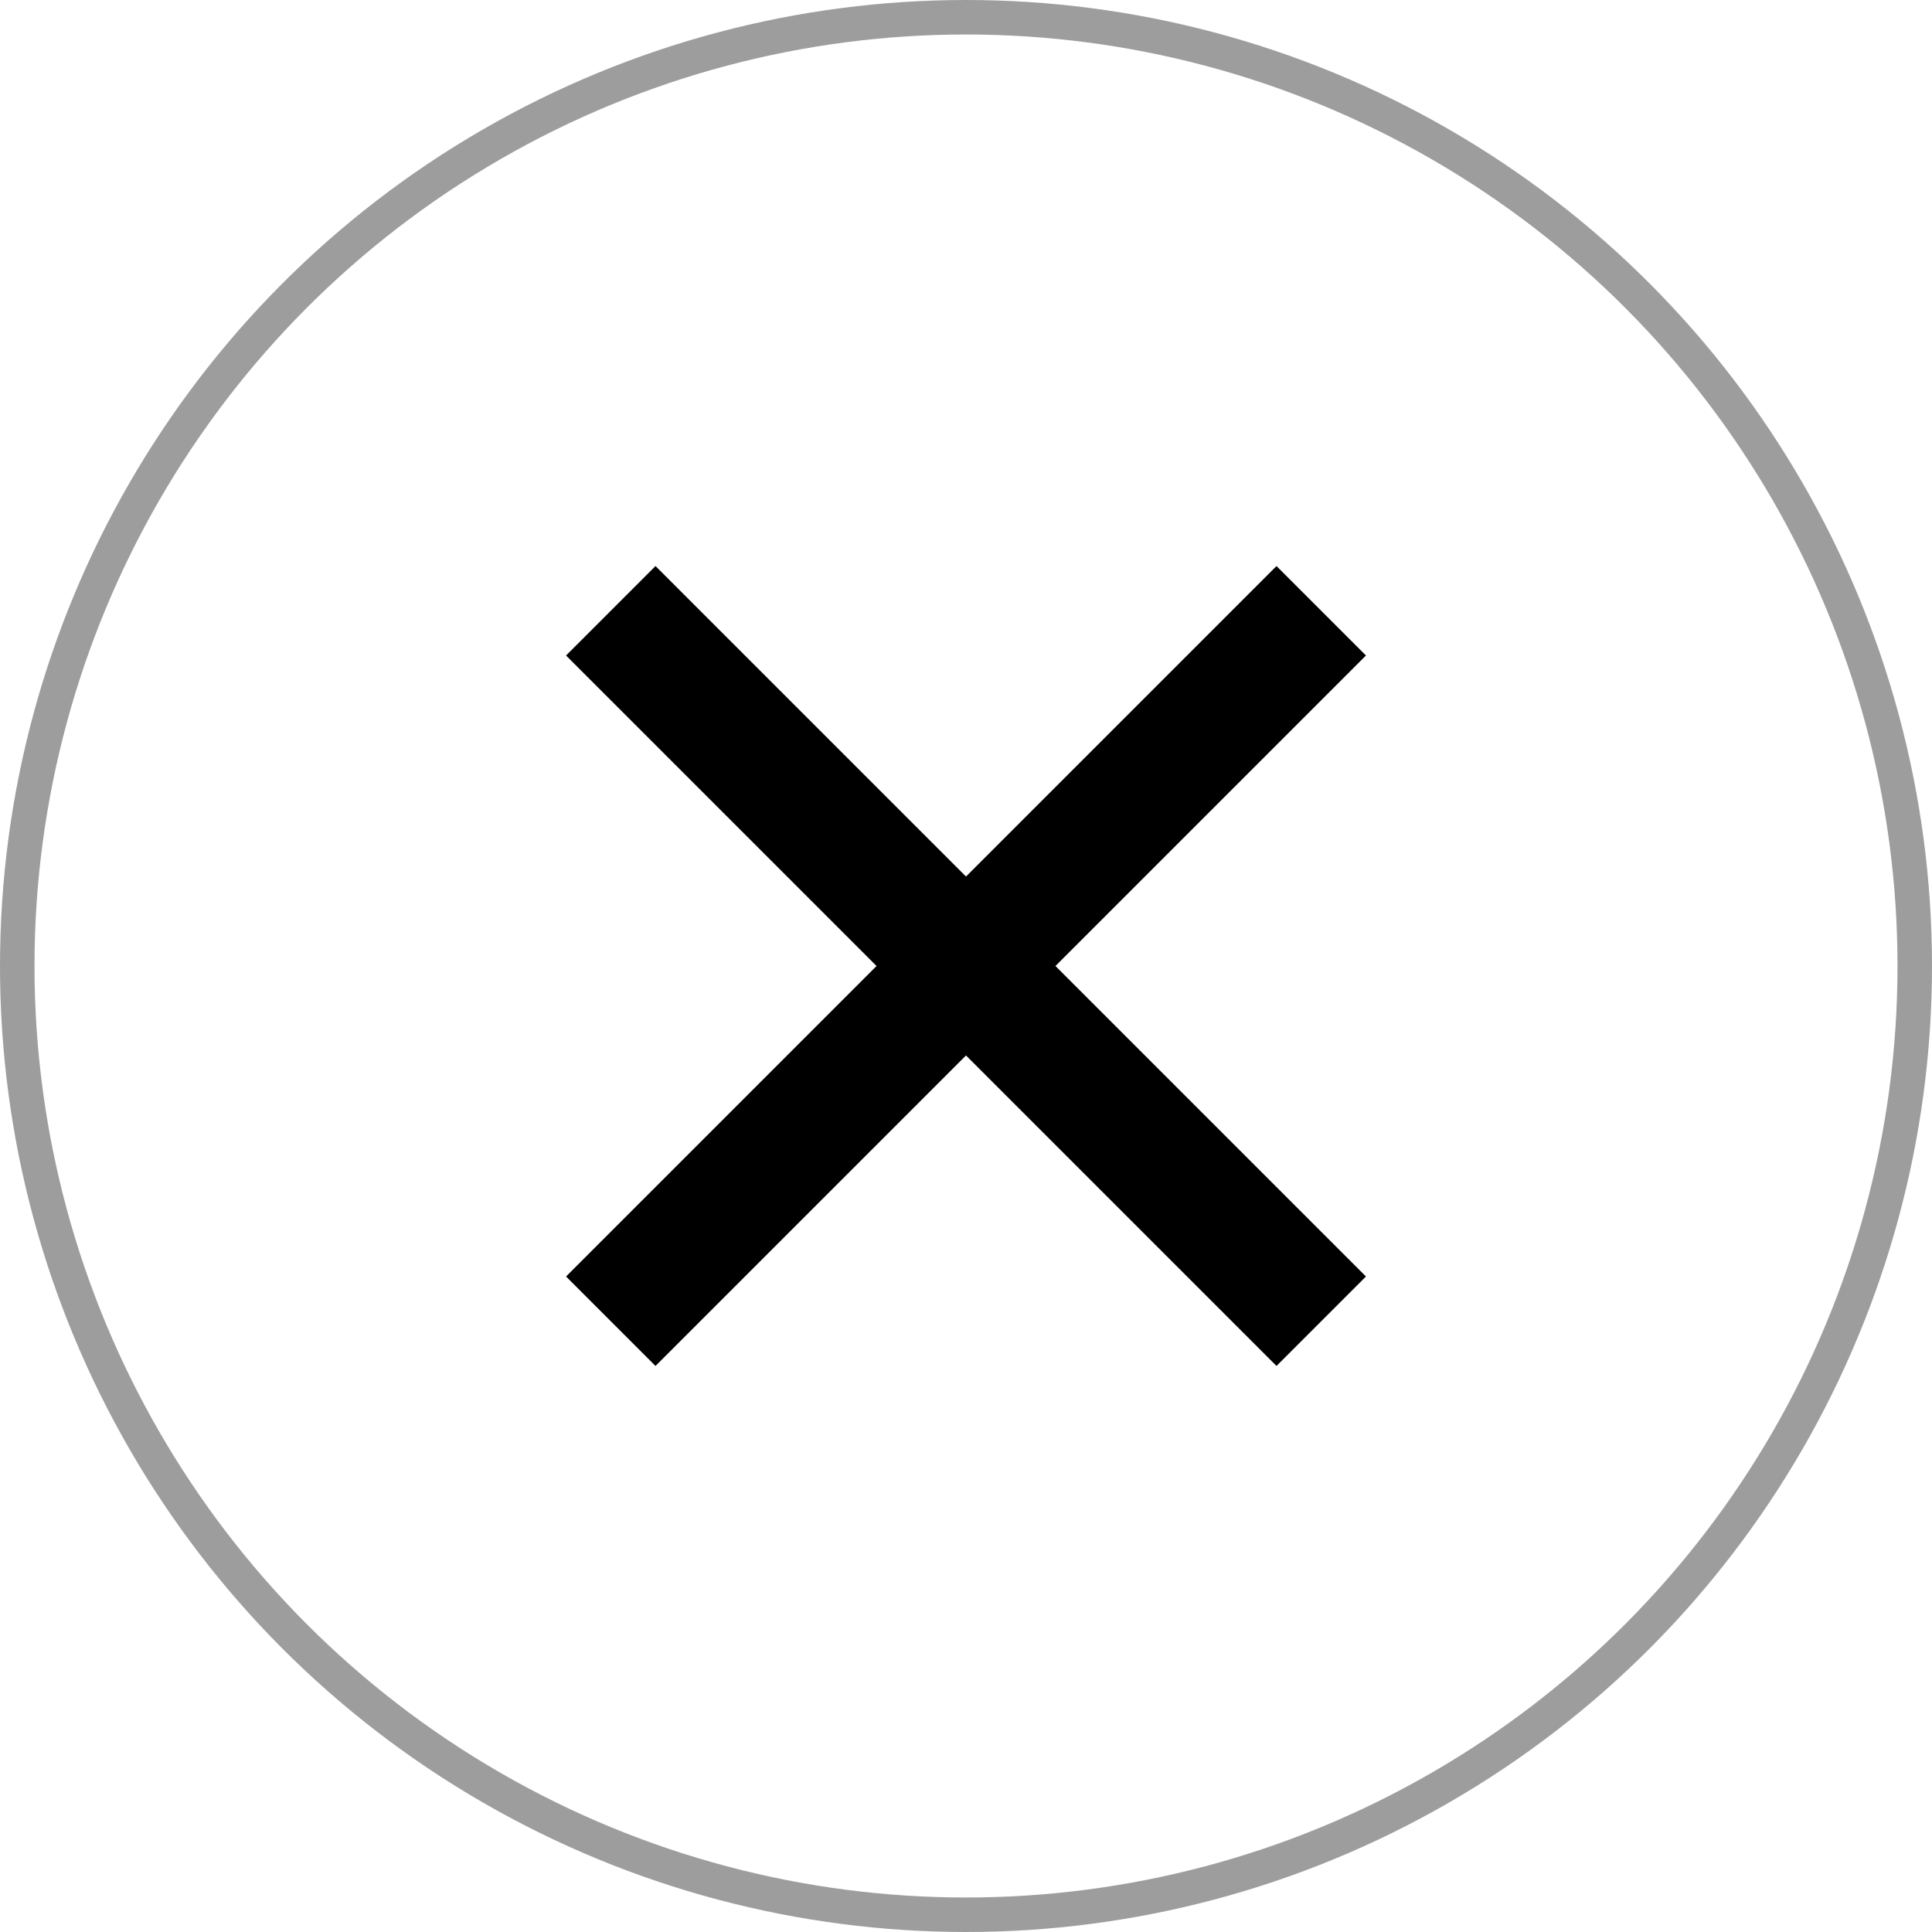 <?xml version="1.0" encoding="UTF-8"?> <svg xmlns="http://www.w3.org/2000/svg" width="56" height="56" viewBox="0 0 56 56" fill="none"><circle cx="28" cy="28" r="27.5" stroke="#9D9D9D"></circle><path d="M37 19L19 37M19 19L37 37" stroke="black" stroke-width="3.667" stroke-linecap="square" stroke-linejoin="round"></path></svg> 